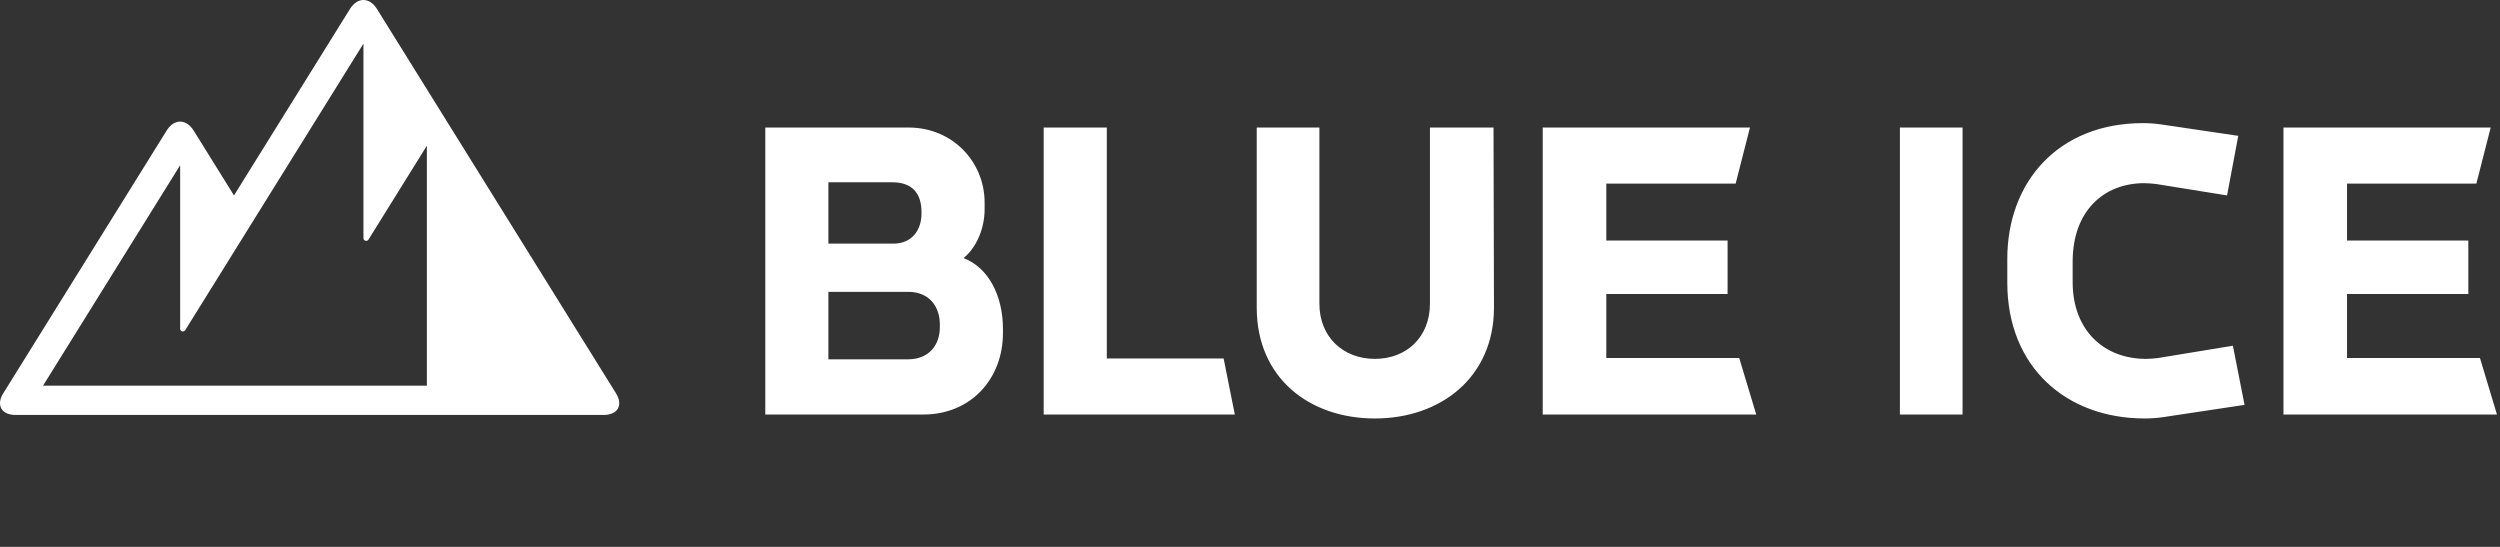 <svg xmlns="http://www.w3.org/2000/svg" width="512" height="112" fill="none"><rect width="100%" height="100%" fill="#333333" stroke="none"/><path fill="#fff" fill-rule="evenodd" d="M189.089 84.893h-32.358V26.116h29.333c9.076 0 15.584 7.089 15.584 15.344v1.437c0 3.588-1.467 7.628-4.307 9.96 5.131 1.976 8.064 7.719 8.064 14.537v.81c0 9.33-6.508 16.69-16.316 16.69Zm-.367-41.46c0-3.947-2.017-6.1-5.957-6.1h-13.11v12.563h13.293c4.031 0 5.774-3.05 5.774-6.103v-.36Zm3.759 22.975c0-3.23-1.833-6.64-6.508-6.64h-16.318v13.819h16.318c4.308 0 6.508-2.962 6.508-6.55v-.63ZM213.747 84.893V26.116h12.926v47.291h23.925l2.291 11.486h-39.142ZM281.581 85.703c-13.386 0-24.202-8.257-24.202-22.705V26.116h12.833v36.076c0 6.818 4.858 11.306 11.369 11.306 6.506 0 11.272-4.488 11.272-11.306V26.115h13.019l.093 36.883c0 14.269-10.91 22.705-24.384 22.705ZM315.951 84.893V26.116h42.444l-2.935 11.487h-26.49v11.665h24.839v10.949H328.97v13.1h27.223l3.483 11.576h-43.725ZM389.1 84.893h12.831V26.115H389.1v58.778ZM442.995 85.434c-1.193.178-2.565.269-3.756.269-16.043 0-28.145-10.502-28.145-27.82v-4.846c0-15.884 10.542-27.82 27.778-27.82 1.191 0 2.563.089 3.754.27l15.77 2.333-2.292 12.205-14.481-2.333c-.737-.089-1.744-.178-2.477-.178-8.253 0-14.665 5.652-14.665 16.06v4.218c0 9.783 6.325 15.707 15.032 15.707.824 0 1.741-.092 2.474-.18l15.308-2.514 2.387 12.116-16.687 2.513ZM467.655 84.893V26.116h42.44l-2.936 11.487H480.67v11.665h24.843v10.949H480.67v13.1h27.226l3.48 11.576h-43.721ZM126.151 80.543 77.199 1.834c-1.519-2.444-4.005-2.444-5.525 0L47.922 40.025l-8.263-13.287c-1.52-2.442-4.006-2.442-5.525 0L.67 80.543c-1.518 2.442-.372 4.441 2.55 4.441H123.6c2.922 0 4.069-1.999 2.551-4.44Zm-38.725-1.556H8.813l28.083-45.15v33.511c0 .55.738.753 1.032.282L74.434 8.931v39.851c0 .55.74.753 1.032.284l11.959-19.23v49.151Z" clip-rule="evenodd"/></svg>